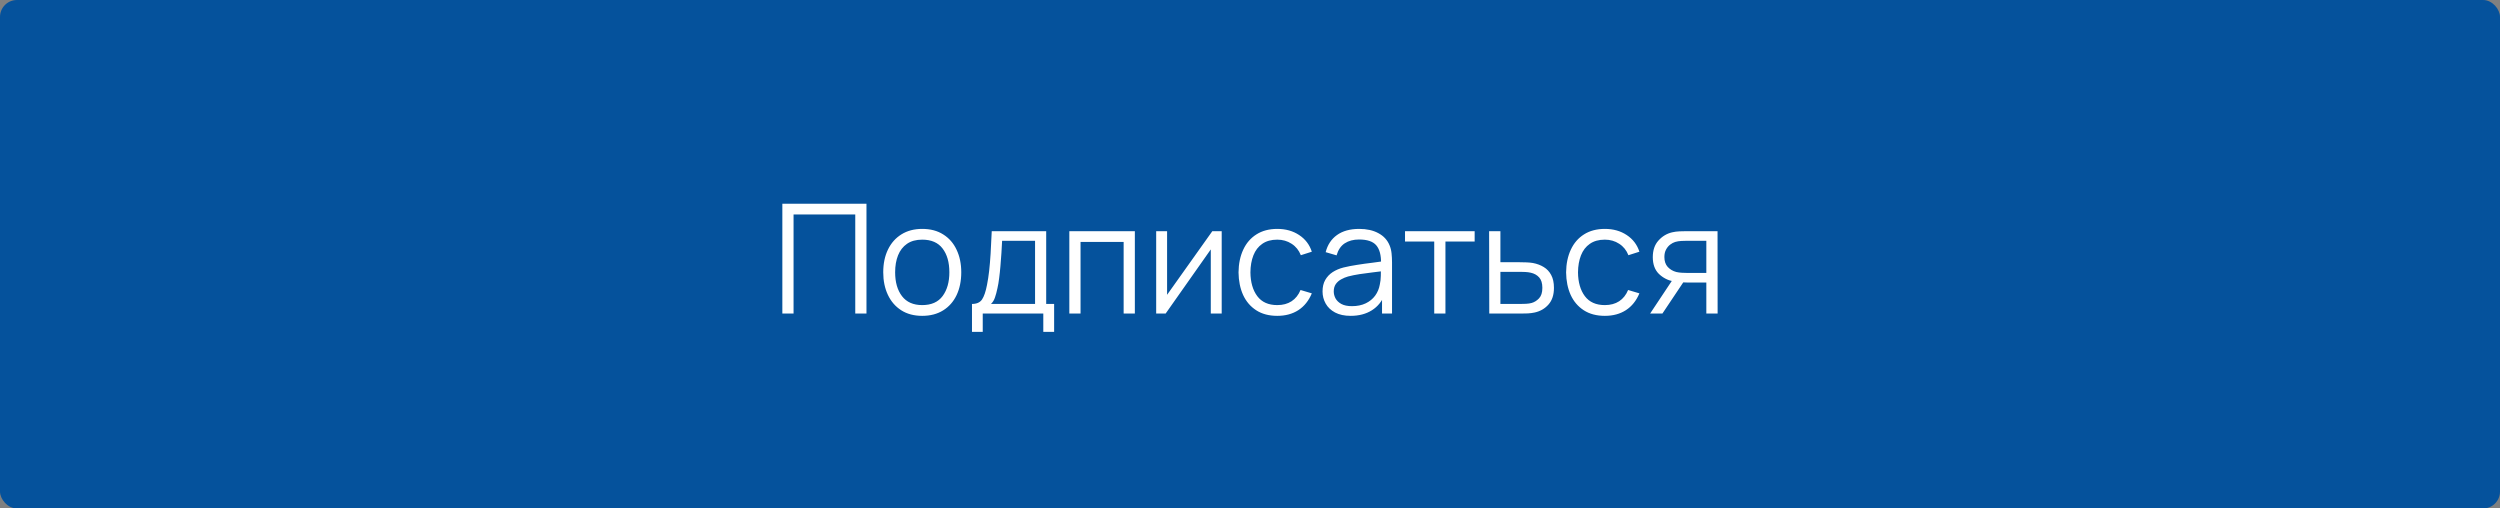 <?xml version="1.0" encoding="UTF-8"?> <svg xmlns="http://www.w3.org/2000/svg" width="295" height="60" viewBox="0 0 295 60" fill="none"><rect x="0" y="0" width="295" height="60" fill="#808080" stroke="none"/> <rect width="295" height="60" rx="2" fill="#05529C"></rect> <path d="M92.317 37V24.04H102.244V37H100.921V25.309H93.64V37H92.317ZM108.821 37.27C107.855 37.27 107.03 37.051 106.346 36.613C105.662 36.175 105.137 35.569 104.771 34.795C104.405 34.021 104.222 33.133 104.222 32.131C104.222 31.111 104.408 30.217 104.78 29.449C105.152 28.681 105.68 28.084 106.364 27.658C107.054 27.226 107.873 27.01 108.821 27.01C109.793 27.01 110.621 27.229 111.305 27.667C111.995 28.099 112.52 28.702 112.88 29.476C113.246 30.244 113.429 31.129 113.429 32.131C113.429 33.151 113.246 34.048 112.88 34.822C112.514 35.59 111.986 36.19 111.296 36.622C110.606 37.054 109.781 37.27 108.821 37.27ZM108.821 36.001C109.901 36.001 110.705 35.644 111.233 34.93C111.761 34.21 112.025 33.277 112.025 32.131C112.025 30.955 111.758 30.019 111.224 29.323C110.696 28.627 109.895 28.279 108.821 28.279C108.095 28.279 107.495 28.444 107.021 28.774C106.553 29.098 106.202 29.551 105.968 30.133C105.74 30.709 105.626 31.375 105.626 32.131C105.626 33.301 105.896 34.24 106.436 34.948C106.976 35.65 107.771 36.001 108.821 36.001ZM114.694 39.16V35.866C115.246 35.866 115.642 35.689 115.882 35.335C116.122 34.975 116.317 34.402 116.467 33.616C116.569 33.106 116.653 32.557 116.719 31.969C116.785 31.381 116.842 30.709 116.89 29.953C116.938 29.191 116.983 28.3 117.025 27.28H123.451V35.866H124.387V39.16H123.109V37H115.963V39.16H114.694ZM116.935 35.866H122.137V28.414H118.249C118.231 28.87 118.204 29.353 118.168 29.863C118.138 30.373 118.099 30.883 118.051 31.393C118.009 31.903 117.958 32.383 117.898 32.833C117.844 33.277 117.778 33.667 117.7 34.003C117.61 34.435 117.511 34.804 117.403 35.11C117.301 35.416 117.145 35.668 116.935 35.866ZM126.181 37V27.28H133.912V37H132.589V28.549H127.504V37H126.181ZM144.16 27.28V37H142.873V29.431L137.545 37H136.429V27.28H137.716V34.786L143.053 27.28H144.16ZM150.718 37.27C149.74 37.27 148.912 37.051 148.234 36.613C147.556 36.175 147.04 35.572 146.686 34.804C146.338 34.03 146.158 33.142 146.146 32.14C146.158 31.12 146.344 30.226 146.704 29.458C147.064 28.684 147.583 28.084 148.261 27.658C148.939 27.226 149.761 27.01 150.727 27.01C151.711 27.01 152.566 27.25 153.292 27.73C154.024 28.21 154.525 28.867 154.795 29.701L153.499 30.115C153.271 29.533 152.908 29.083 152.41 28.765C151.918 28.441 151.354 28.279 150.718 28.279C150.004 28.279 149.413 28.444 148.945 28.774C148.477 29.098 148.129 29.551 147.901 30.133C147.673 30.715 147.556 31.384 147.55 32.14C147.562 33.304 147.832 34.24 148.36 34.948C148.888 35.65 149.674 36.001 150.718 36.001C151.378 36.001 151.939 35.851 152.401 35.551C152.869 35.245 153.223 34.801 153.463 34.219L154.795 34.615C154.435 35.479 153.907 36.139 153.211 36.595C152.515 37.045 151.684 37.27 150.718 37.27ZM159.381 37.27C158.649 37.27 158.034 37.138 157.536 36.874C157.044 36.61 156.675 36.259 156.429 35.821C156.183 35.383 156.06 34.906 156.06 34.39C156.06 33.862 156.165 33.412 156.375 33.04C156.591 32.662 156.882 32.353 157.248 32.113C157.62 31.873 158.049 31.69 158.535 31.564C159.027 31.444 159.57 31.339 160.164 31.249C160.764 31.153 161.349 31.072 161.919 31.006C162.495 30.934 162.999 30.865 163.431 30.799L162.963 31.087C162.981 30.127 162.795 29.416 162.405 28.954C162.015 28.492 161.337 28.261 160.371 28.261C159.705 28.261 159.141 28.411 158.679 28.711C158.223 29.011 157.902 29.485 157.716 30.133L156.429 29.755C156.651 28.885 157.098 28.21 157.77 27.73C158.442 27.25 159.315 27.01 160.389 27.01C161.277 27.01 162.03 27.178 162.648 27.514C163.272 27.844 163.713 28.324 163.971 28.954C164.091 29.236 164.169 29.551 164.205 29.899C164.241 30.247 164.259 30.601 164.259 30.961V37H163.08V34.561L163.422 34.705C163.092 35.539 162.579 36.175 161.883 36.613C161.187 37.051 160.353 37.27 159.381 37.27ZM159.534 36.127C160.152 36.127 160.692 36.016 161.154 35.794C161.616 35.572 161.988 35.269 162.27 34.885C162.552 34.495 162.735 34.057 162.819 33.571C162.891 33.259 162.93 32.917 162.936 32.545C162.942 32.167 162.945 31.885 162.945 31.699L163.449 31.96C162.999 32.02 162.51 32.08 161.982 32.14C161.46 32.2 160.944 32.269 160.434 32.347C159.93 32.425 159.474 32.518 159.066 32.626C158.79 32.704 158.523 32.815 158.265 32.959C158.007 33.097 157.794 33.283 157.626 33.517C157.464 33.751 157.383 34.042 157.383 34.39C157.383 34.672 157.452 34.945 157.59 35.209C157.734 35.473 157.962 35.692 158.274 35.866C158.592 36.04 159.012 36.127 159.534 36.127ZM169.239 37V28.504H165.792V27.28H174.009V28.504H170.562V37H169.239ZM175.734 37L175.716 27.28H177.048V30.943H179.325C179.607 30.943 179.883 30.949 180.153 30.961C180.429 30.973 180.672 30.997 180.882 31.033C181.362 31.123 181.788 31.282 182.16 31.51C182.538 31.738 182.832 32.053 183.042 32.455C183.258 32.857 183.366 33.361 183.366 33.967C183.366 34.801 183.15 35.458 182.718 35.938C182.292 36.418 181.752 36.73 181.098 36.874C180.852 36.928 180.585 36.964 180.297 36.982C180.009 36.994 179.724 37 179.442 37H175.734ZM177.048 35.866H179.388C179.592 35.866 179.82 35.86 180.072 35.848C180.324 35.836 180.546 35.803 180.738 35.749C181.056 35.659 181.344 35.479 181.602 35.209C181.866 34.933 181.998 34.519 181.998 33.967C181.998 33.421 181.872 33.01 181.62 32.734C181.368 32.452 181.032 32.266 180.612 32.176C180.426 32.134 180.225 32.107 180.009 32.095C179.793 32.083 179.586 32.077 179.388 32.077H177.048V35.866ZM189.372 37.27C188.394 37.27 187.566 37.051 186.888 36.613C186.21 36.175 185.694 35.572 185.34 34.804C184.992 34.03 184.812 33.142 184.8 32.14C184.812 31.12 184.998 30.226 185.358 29.458C185.718 28.684 186.237 28.084 186.915 27.658C187.593 27.226 188.415 27.01 189.381 27.01C190.365 27.01 191.22 27.25 191.946 27.73C192.678 28.21 193.179 28.867 193.449 29.701L192.153 30.115C191.925 29.533 191.562 29.083 191.064 28.765C190.572 28.441 190.008 28.279 189.372 28.279C188.658 28.279 188.067 28.444 187.599 28.774C187.131 29.098 186.783 29.551 186.555 30.133C186.327 30.715 186.21 31.384 186.204 32.14C186.216 33.304 186.486 34.24 187.014 34.948C187.542 35.65 188.328 36.001 189.372 36.001C190.032 36.001 190.593 35.851 191.055 35.551C191.523 35.245 191.877 34.801 192.117 34.219L193.449 34.615C193.089 35.479 192.561 36.139 191.865 36.595C191.169 37.045 190.338 37.27 189.372 37.27ZM201.347 37V33.337H199.079C198.815 33.337 198.542 33.328 198.26 33.31C197.984 33.286 197.726 33.253 197.486 33.211C196.802 33.079 196.22 32.779 195.74 32.311C195.266 31.837 195.029 31.183 195.029 30.349C195.029 29.533 195.251 28.879 195.695 28.387C196.139 27.889 196.676 27.565 197.306 27.415C197.594 27.349 197.885 27.31 198.179 27.298C198.479 27.286 198.737 27.28 198.953 27.28H202.67L202.679 37H201.347ZM194.714 37L197.423 32.923H198.89L196.163 37H194.714ZM199.007 32.203H201.347V28.414H199.007C198.863 28.414 198.662 28.42 198.404 28.432C198.146 28.444 197.903 28.483 197.675 28.549C197.477 28.609 197.279 28.714 197.081 28.864C196.889 29.008 196.727 29.203 196.595 29.449C196.463 29.689 196.397 29.983 196.397 30.331C196.397 30.817 196.529 31.207 196.793 31.501C197.063 31.789 197.399 31.987 197.801 32.095C198.017 32.143 198.233 32.173 198.449 32.185C198.665 32.197 198.851 32.203 199.007 32.203Z" fill="white"></path> </svg> 